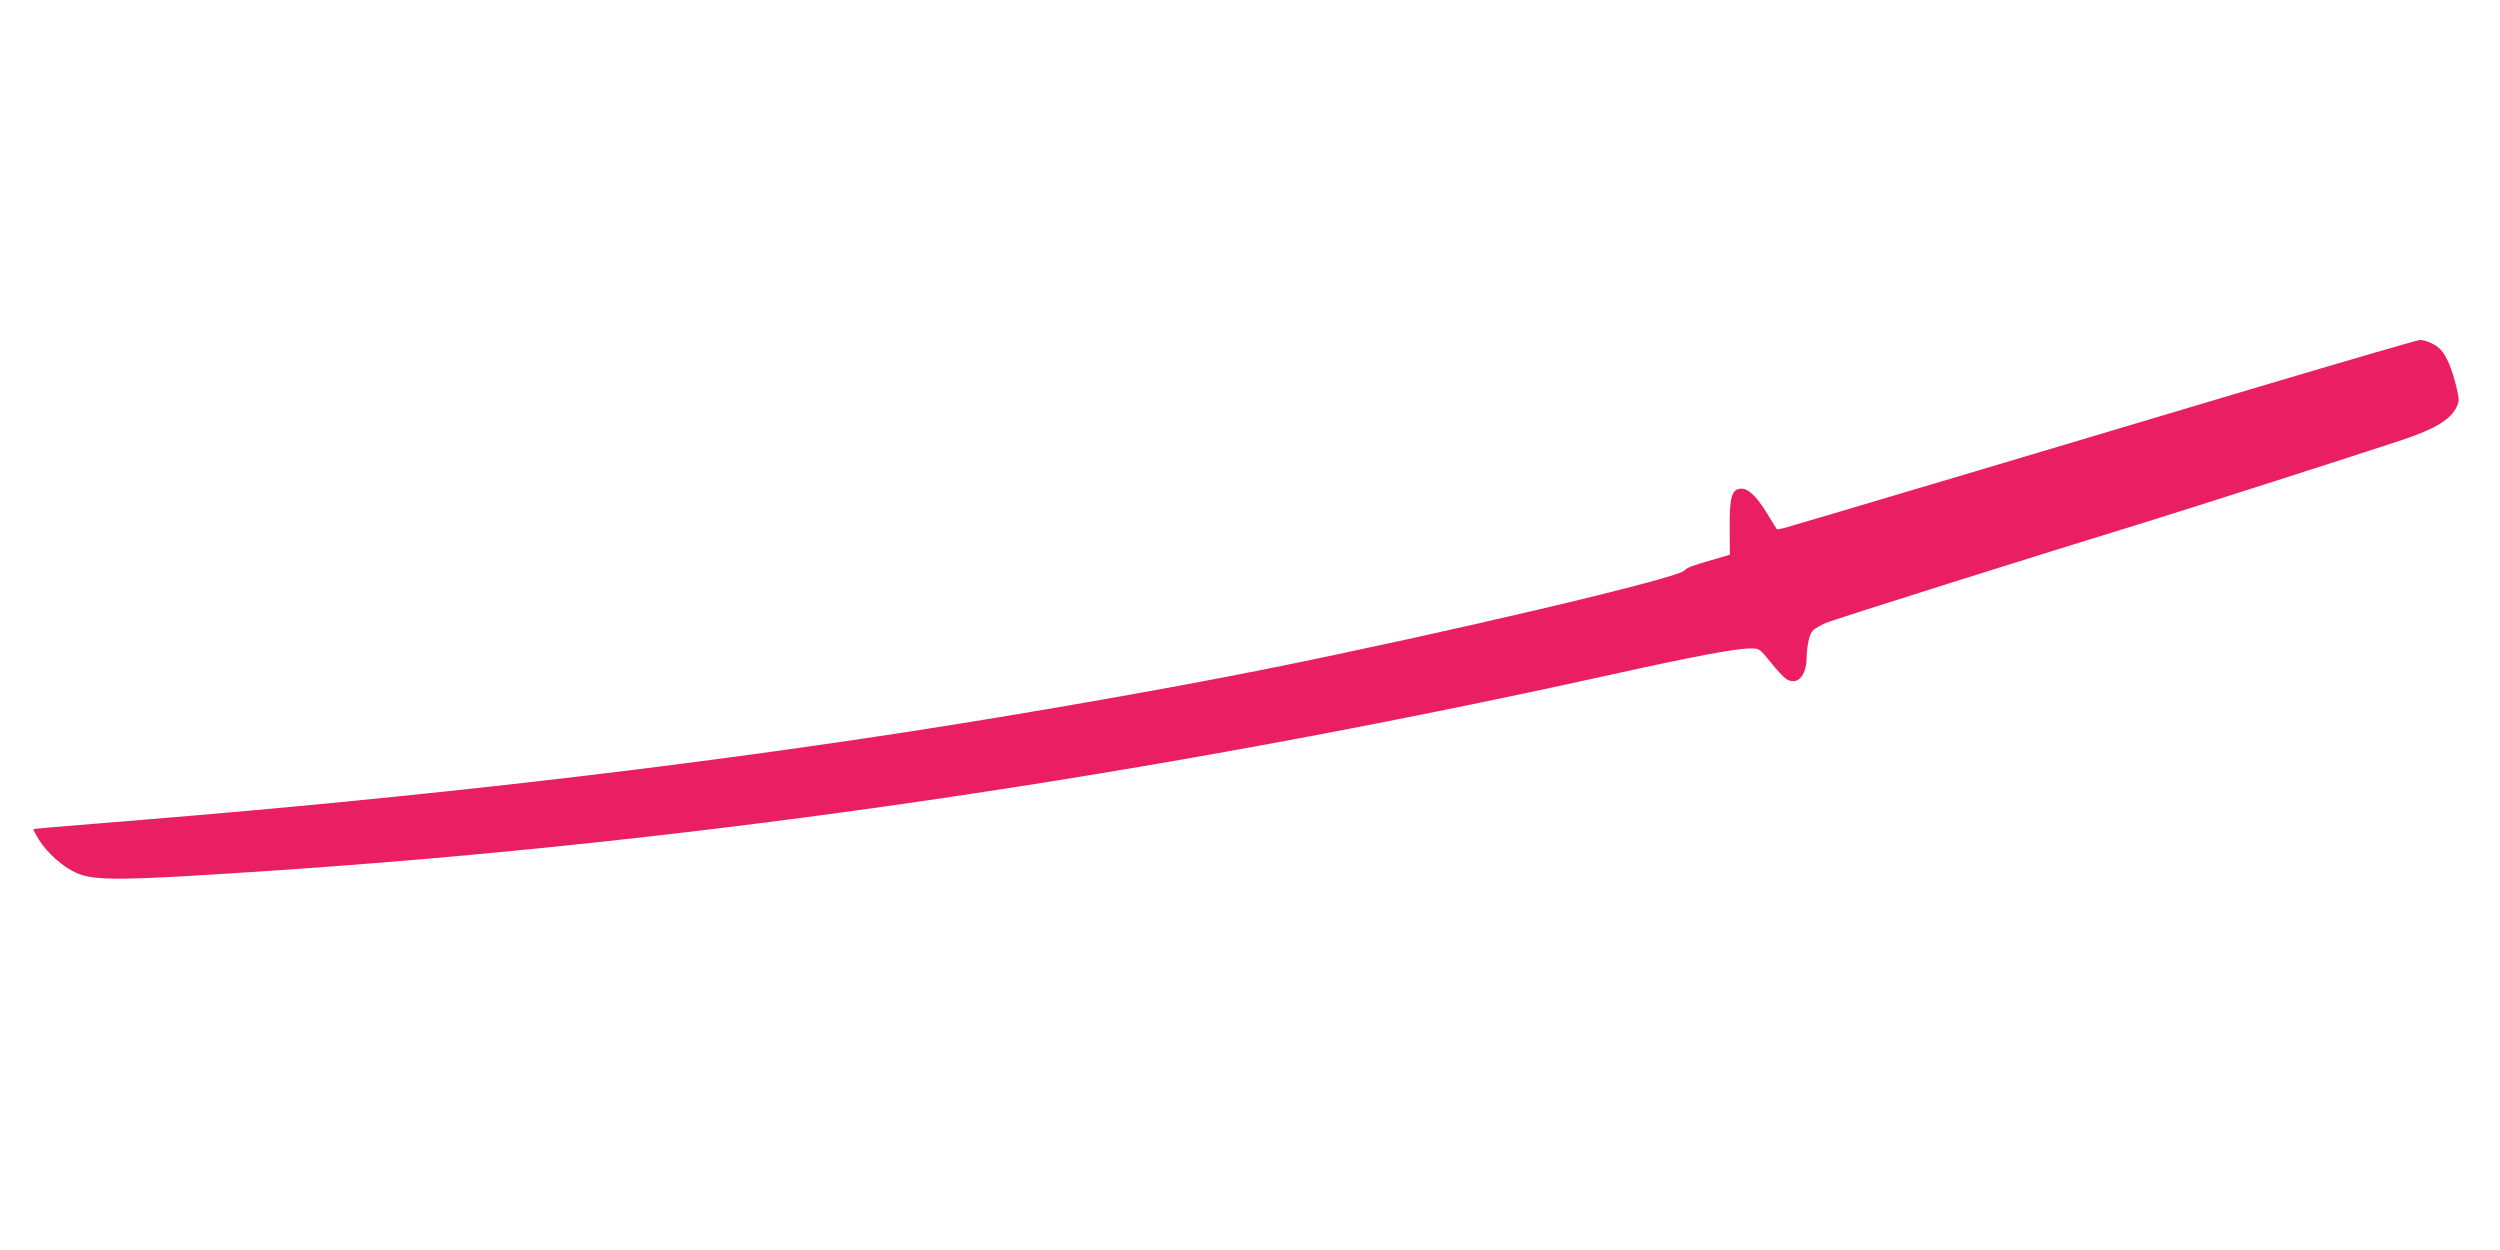 <?xml version="1.0" standalone="no"?>
<!DOCTYPE svg PUBLIC "-//W3C//DTD SVG 20010904//EN"
 "http://www.w3.org/TR/2001/REC-SVG-20010904/DTD/svg10.dtd">
<svg version="1.0" xmlns="http://www.w3.org/2000/svg"
 width="1280pt" height="640pt" viewBox="0 0 1280 640"
 preserveAspectRatio="xMidYMid meet">
<g transform="translate(0,640) scale(0.1,-0.1)"
fill="#e91e63" stroke="none">
<path d="M11570 4421 c-742 -222 -2348 -700 -2433 -724 -20 -5 -39 -8 -40 -6
-2 2 -24 39 -50 81 -56 91 -99 130 -136 126 -45 -5 -56 -45 -55 -201 l1 -137
-71 -21 c-131 -38 -141 -41 -163 -61 -46 -42 -1214 -317 -2133 -502 -508 -102
-1250 -232 -1855 -325 -1199 -184 -2485 -332 -3875 -446 -546 -44 -585 -48
-589 -51 -2 -2 11 -25 28 -53 44 -69 121 -138 189 -169 94 -43 225 -42 987 9
2208 147 4508 483 6875 1005 414 92 637 134 712 134 46 0 48 -1 103 -70 31
-39 67 -77 80 -86 56 -36 104 14 105 108 1 68 16 128 36 144 11 8 38 24 61 34
37 17 1107 354 1633 515 224 69 1117 355 1324 424 163 55 244 104 273 166 15
31 15 39 -1 107 -22 88 -49 155 -79 187 -26 28 -77 51 -109 50 -13 -1 -381
-108 -818 -238z"/>
</g>
</svg>
